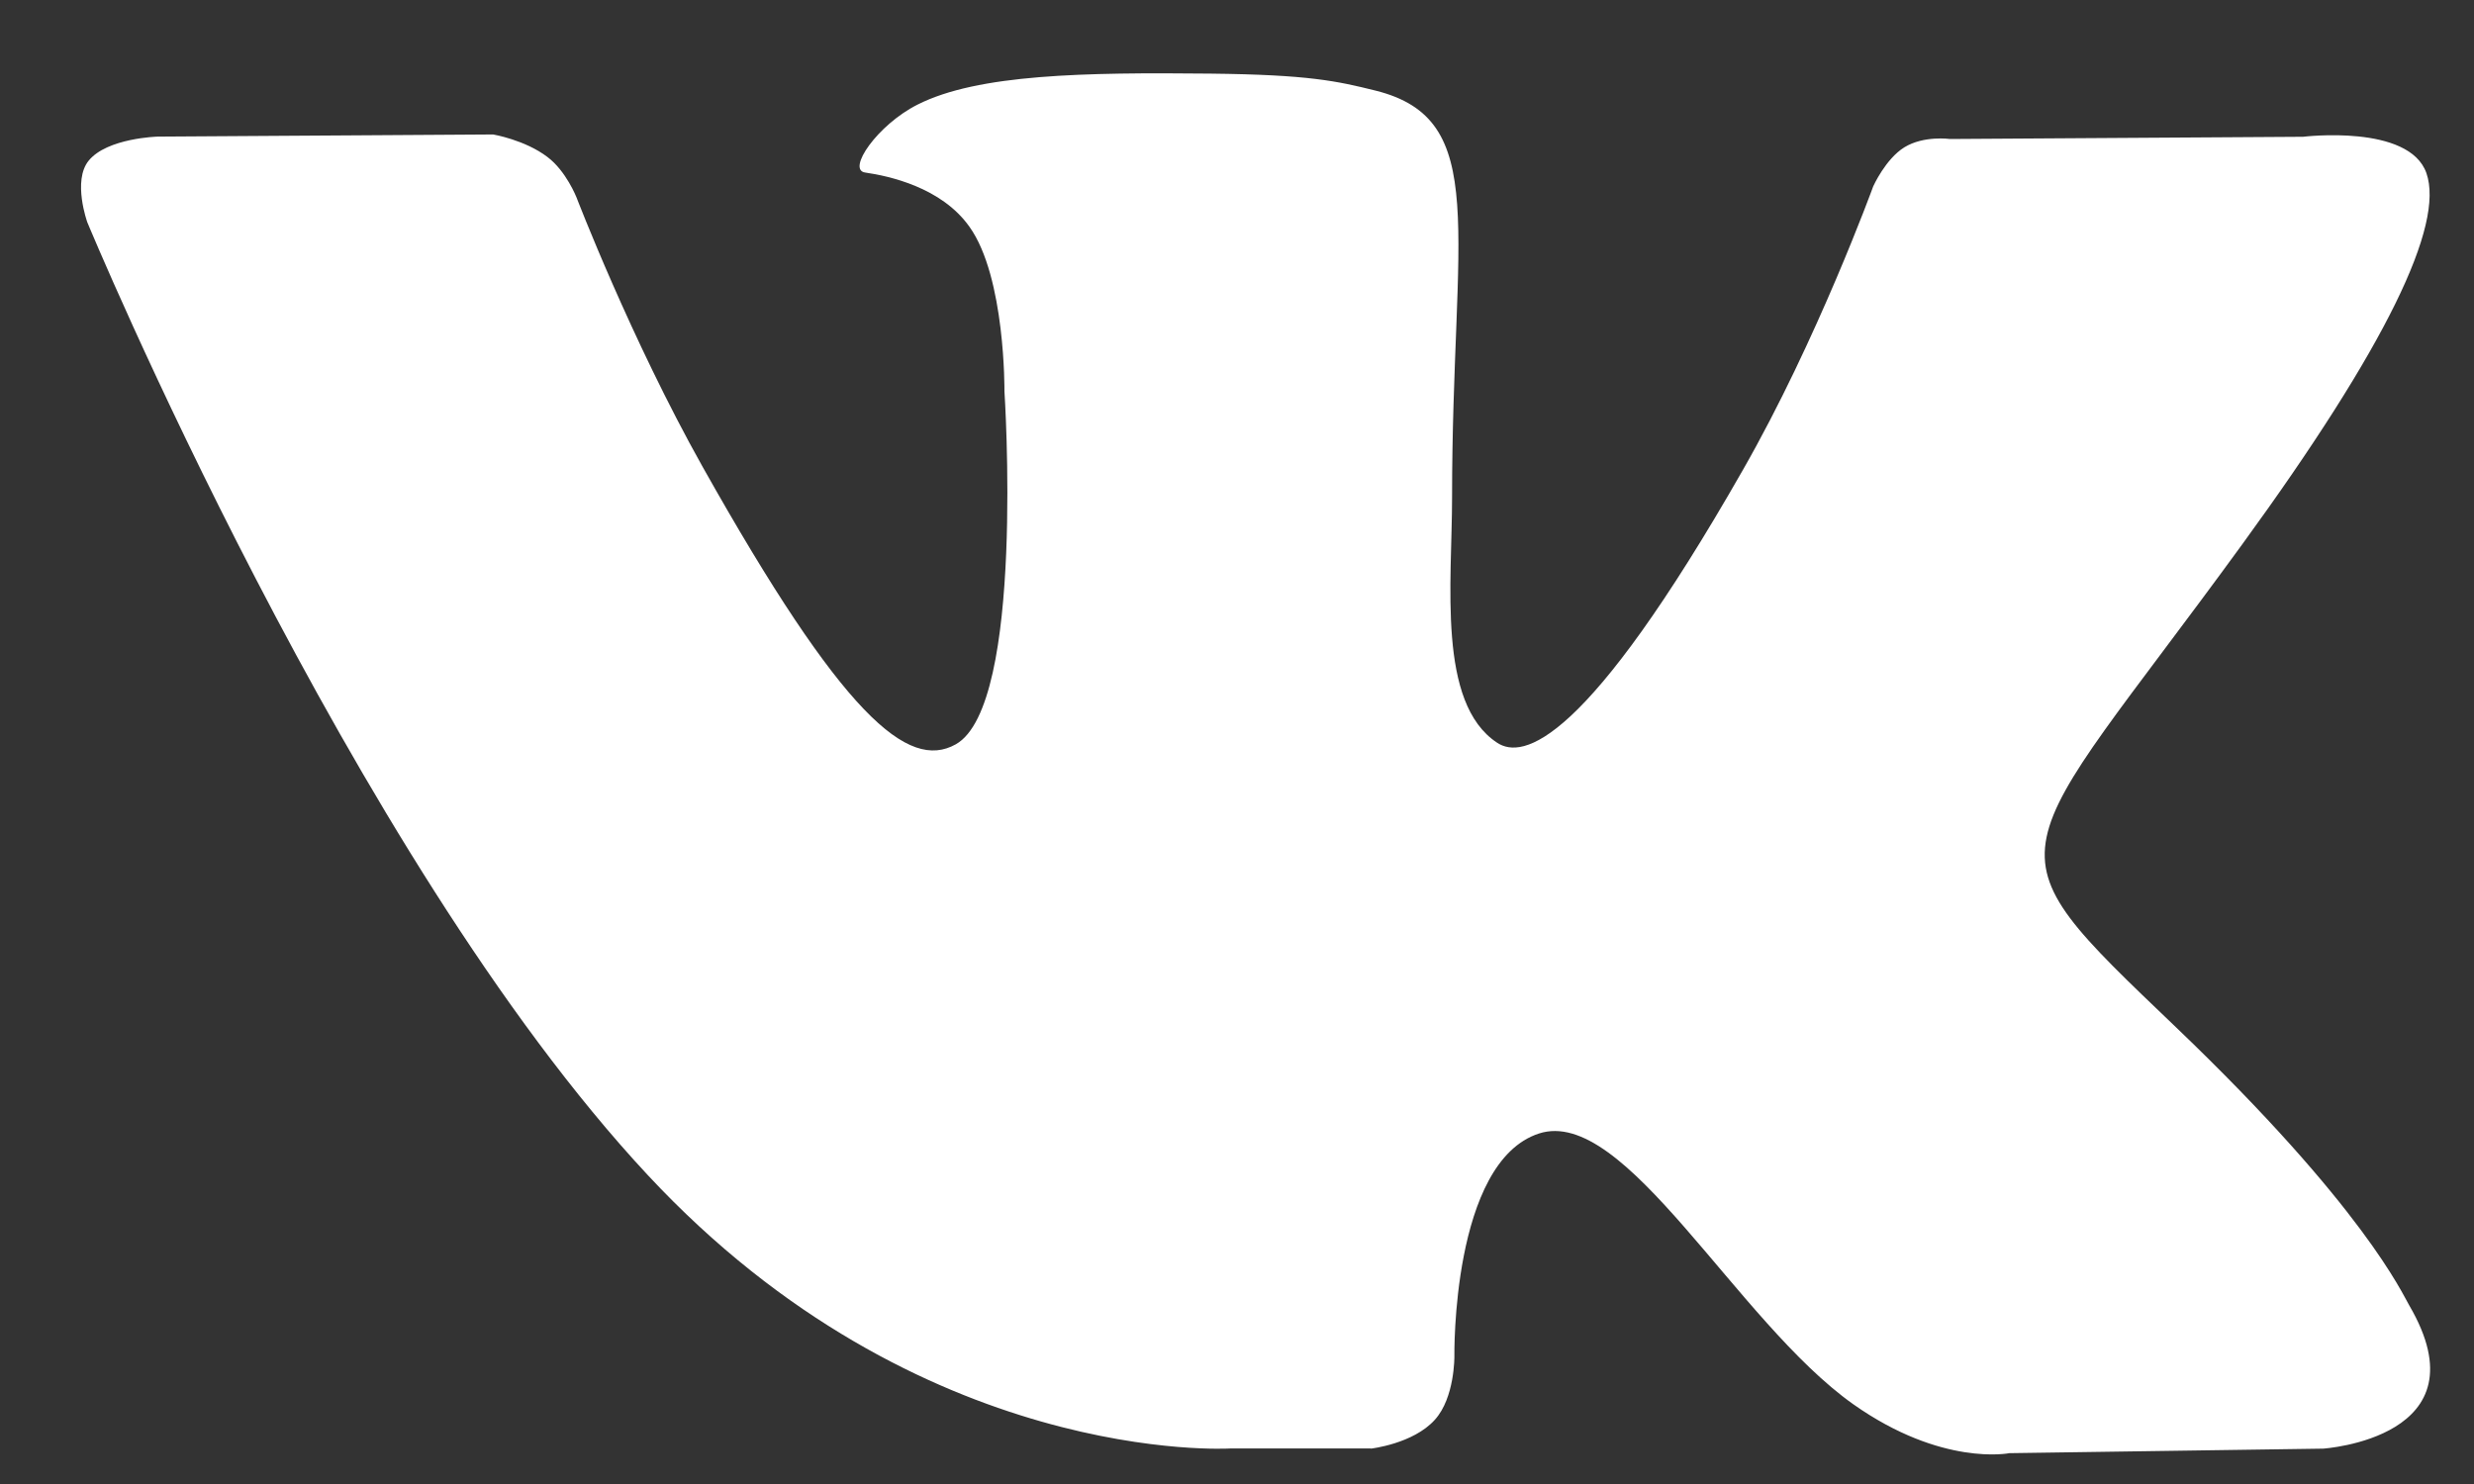<?xml version="1.0" encoding="UTF-8"?> <svg xmlns="http://www.w3.org/2000/svg" width="30" height="18" viewBox="0 0 30 18" fill="none"><rect x="0" y="0" width="30" height="18" fill="#333333" stroke="none"/> <path fill-rule="evenodd" clip-rule="evenodd" d="M16.623 17.571C16.623 17.571 17.137 17.513 17.399 17.221C17.642 16.953 17.636 16.451 17.636 16.451C17.636 16.451 17.6 14.096 18.661 13.749C19.706 13.408 21.051 16.024 22.472 17.032C23.548 17.792 24.366 17.626 24.366 17.626L28.17 17.571C28.17 17.571 30.157 17.443 29.214 15.832C29.135 15.7 28.664 14.64 26.385 12.459C24 10.176 24.32 10.547 27.192 6.599C28.942 4.195 29.642 2.729 29.423 2.1C29.214 1.501 27.928 1.659 27.928 1.659L23.646 1.686C23.646 1.686 23.329 1.641 23.092 1.787C22.864 1.928 22.715 2.26 22.715 2.26C22.715 2.26 22.038 4.121 21.133 5.703C19.228 9.04 18.465 9.217 18.153 9.008C17.425 8.527 17.608 7.067 17.608 6.032C17.608 2.796 18.082 1.448 16.68 1.099C16.213 0.983 15.87 0.906 14.68 0.893C13.152 0.877 11.859 0.898 11.126 1.269C10.639 1.514 10.262 2.063 10.493 2.093C10.775 2.134 11.416 2.27 11.756 2.751C12.194 3.364 12.18 4.747 12.18 4.747C12.18 4.747 12.433 8.554 11.59 9.028C11.012 9.352 10.221 8.691 8.52 5.662C7.649 4.11 6.991 2.395 6.991 2.395C6.991 2.395 6.865 2.074 6.638 1.904C6.365 1.696 5.98 1.631 5.98 1.631L1.913 1.657C1.913 1.657 1.299 1.673 1.075 1.949C0.877 2.193 1.059 2.697 1.059 2.697C1.059 2.697 4.246 10.382 7.854 14.252C11.161 17.804 14.919 17.569 14.919 17.569H16.622L16.623 17.571Z" fill="white"></path> </svg> 